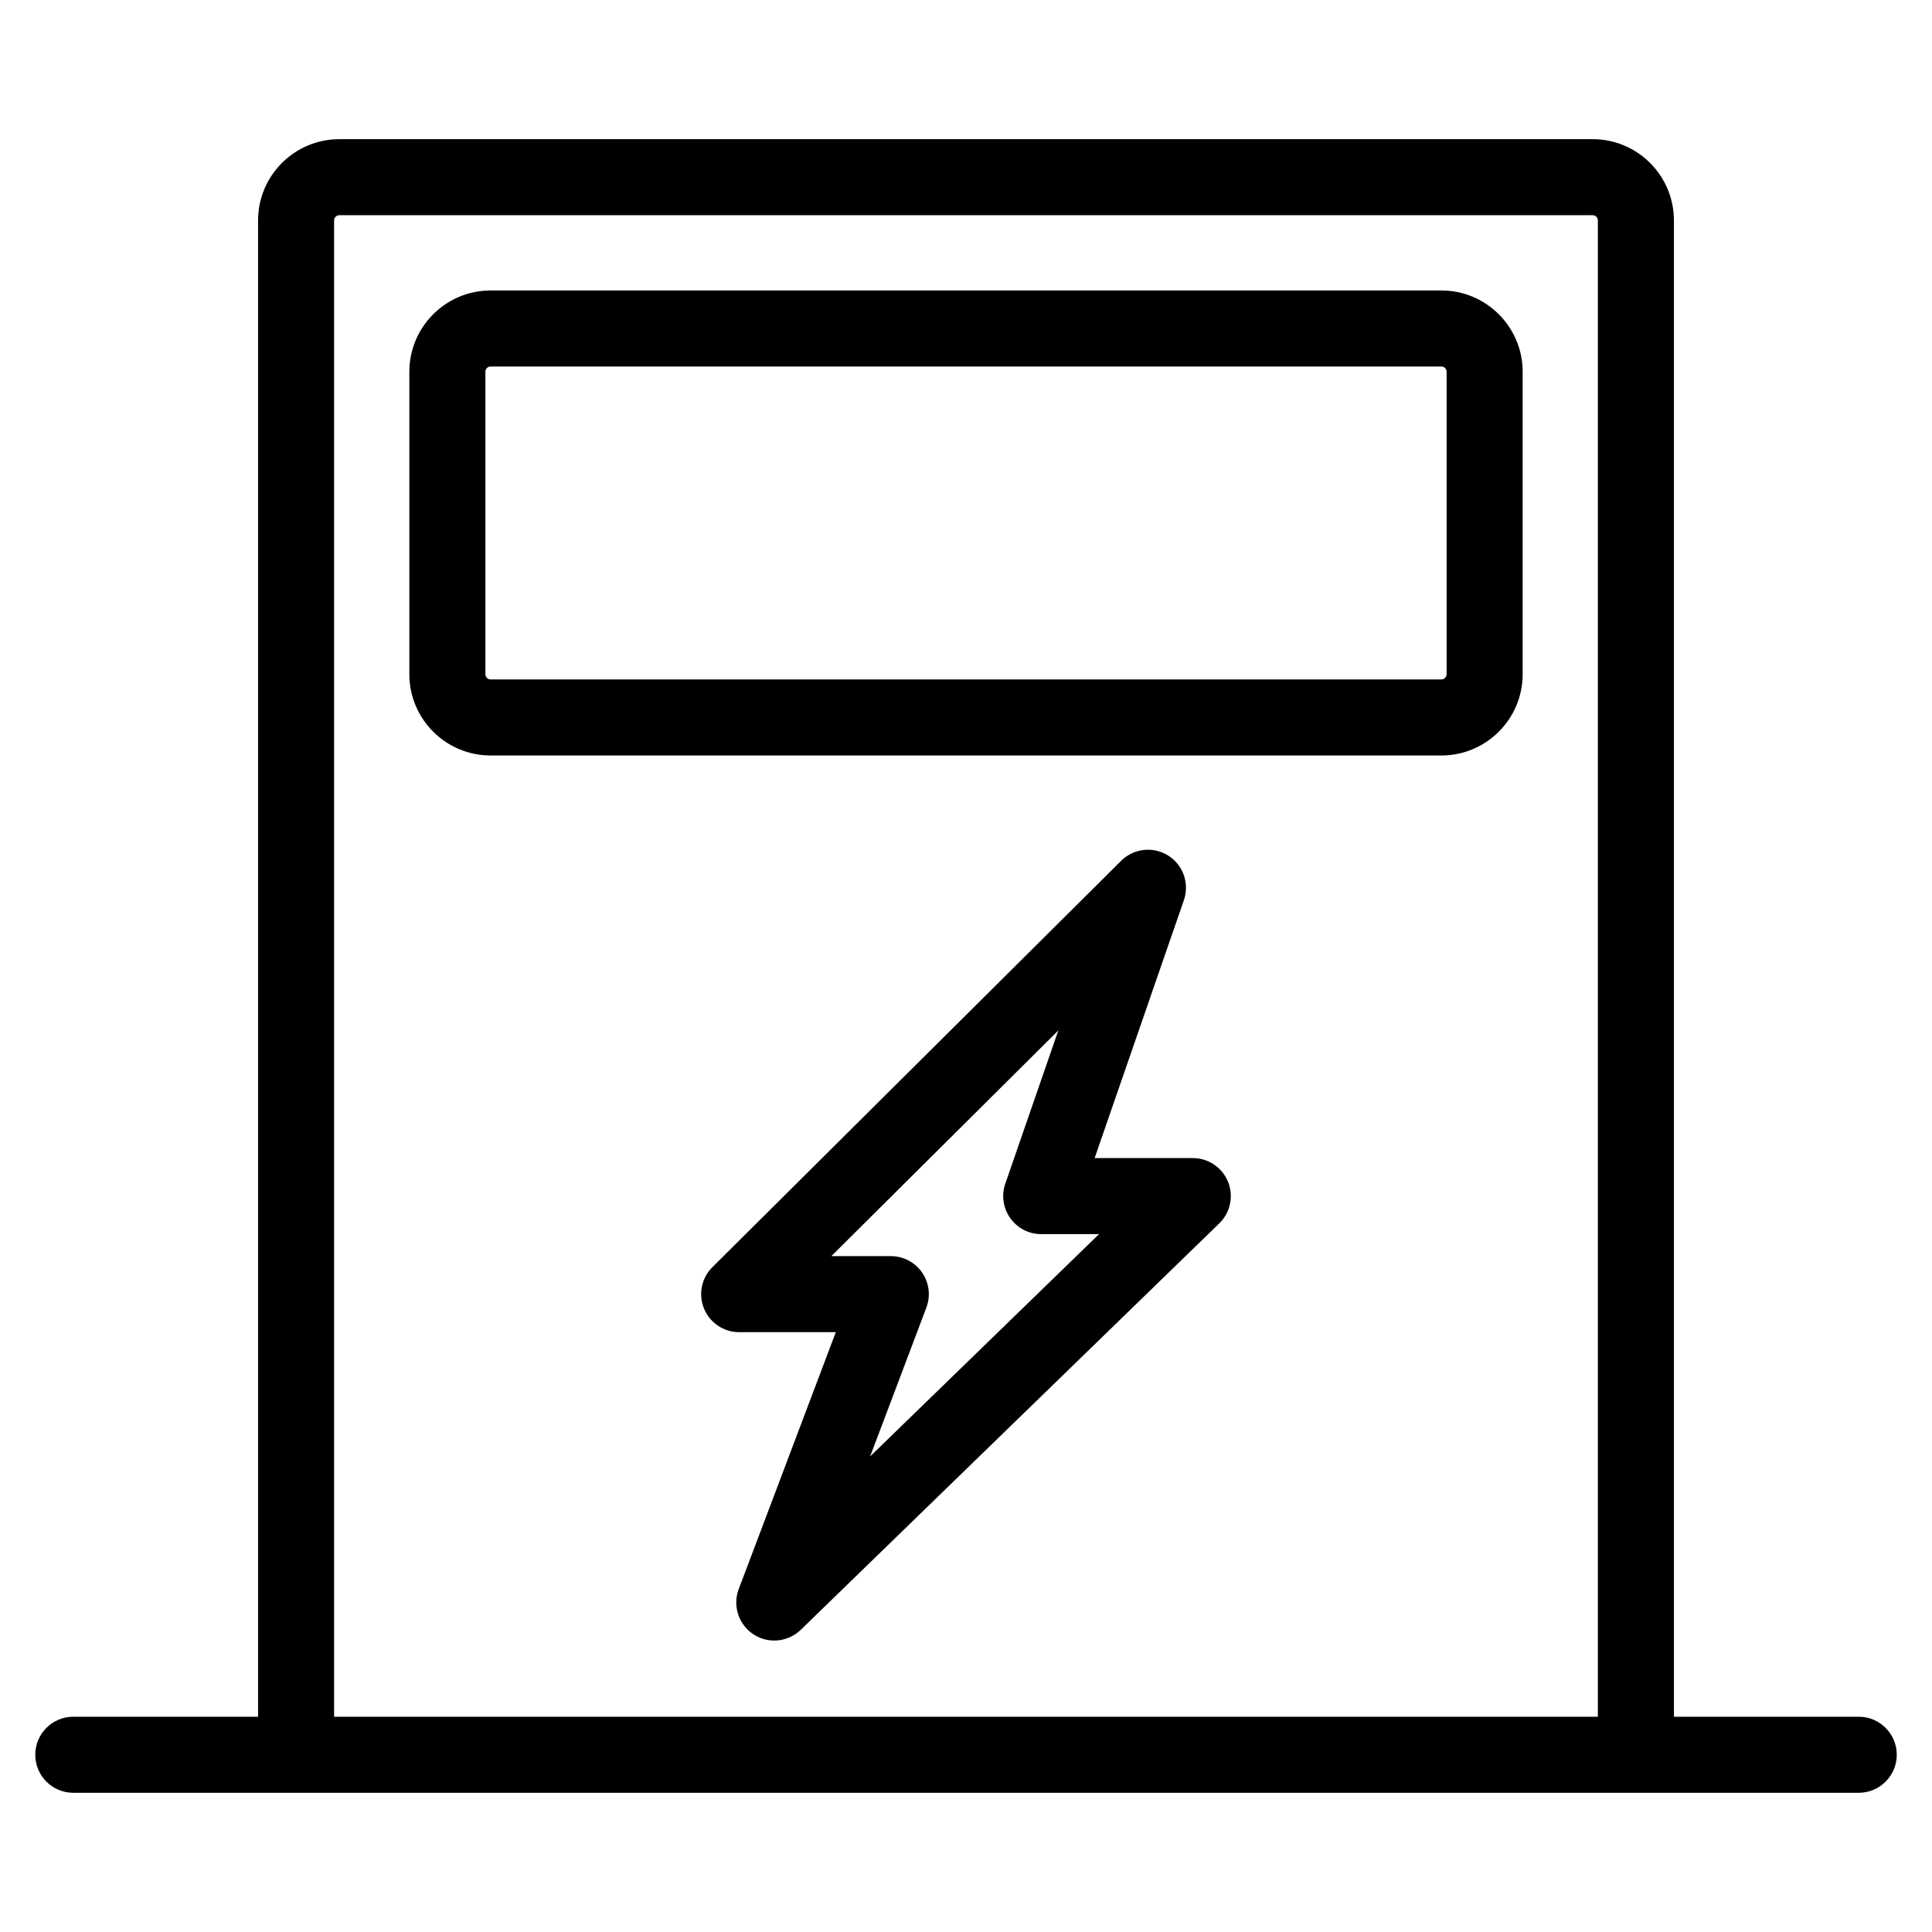 <?xml version="1.0" encoding="UTF-8"?>
<!-- The Best Svg Icon site in the world: iconSvg.co, Visit us! https://iconsvg.co -->
<svg fill="#000000" width="800px" height="800px" version="1.1" viewBox="144 144 512 512" xmlns="http://www.w3.org/2000/svg">
 <g>
  <path d="m460.1 450.9h-26.008l23.648-68.34c1.535-4.434-0.191-9.336-4.16-11.828-3.977-2.5-9.141-1.914-12.465 1.387l-108.33 107.7c-2.891 2.871-3.769 7.215-2.207 10.988 1.559 3.773 5.234 6.231 9.316 6.231h25.605l-25.73 68.086c-1.672 4.414-0.051 9.395 3.894 11.984 1.688 1.113 3.613 1.652 5.527 1.652 2.551 0 5.09-0.969 7.023-2.848l110.91-107.71c2.941-2.856 3.859-7.215 2.316-11.02-1.547-3.797-5.242-6.281-9.344-6.281zm-85.504 79.062 14.902-39.438c1.168-3.094 0.746-6.57-1.133-9.289-1.883-2.727-4.984-4.348-8.293-4.348h-15.758l60.148-59.801-14.047 40.598c-1.066 3.078-0.574 6.484 1.316 9.141s4.949 4.231 8.207 4.231h15.316z"/>
  <path d="m636.58 598.95h-48.969l-0.004-396.54c0-11.871-9.656-21.527-21.527-21.527h-332.16c-11.871 0-21.527 9.656-21.527 21.527v396.54h-48.969c-5.562 0-10.078 4.516-10.078 10.078s4.516 10.078 10.078 10.078h473.16c5.562 0 10.078-4.516 10.078-10.078s-4.516-10.078-10.082-10.078zm-404.04-396.54c0-0.762 0.621-1.375 1.375-1.375h332.16c0.754 0 1.375 0.621 1.375 1.375v396.54h-334.91z"/>
  <path d="m525.99 220.98h-251.98c-11.871 0-21.527 9.656-21.527 21.527v80.176c0 11.871 9.656 21.527 21.527 21.527h251.98c11.871 0 21.527-9.656 21.527-21.527v-80.176c0-11.871-9.66-21.527-21.527-21.527zm1.375 101.7c0 0.762-0.621 1.375-1.375 1.375h-251.98c-0.762 0-1.375-0.621-1.375-1.375v-80.176c0-0.762 0.621-1.375 1.375-1.375h251.98c0.754 0 1.375 0.621 1.375 1.375z"/>
 </g>
</svg>